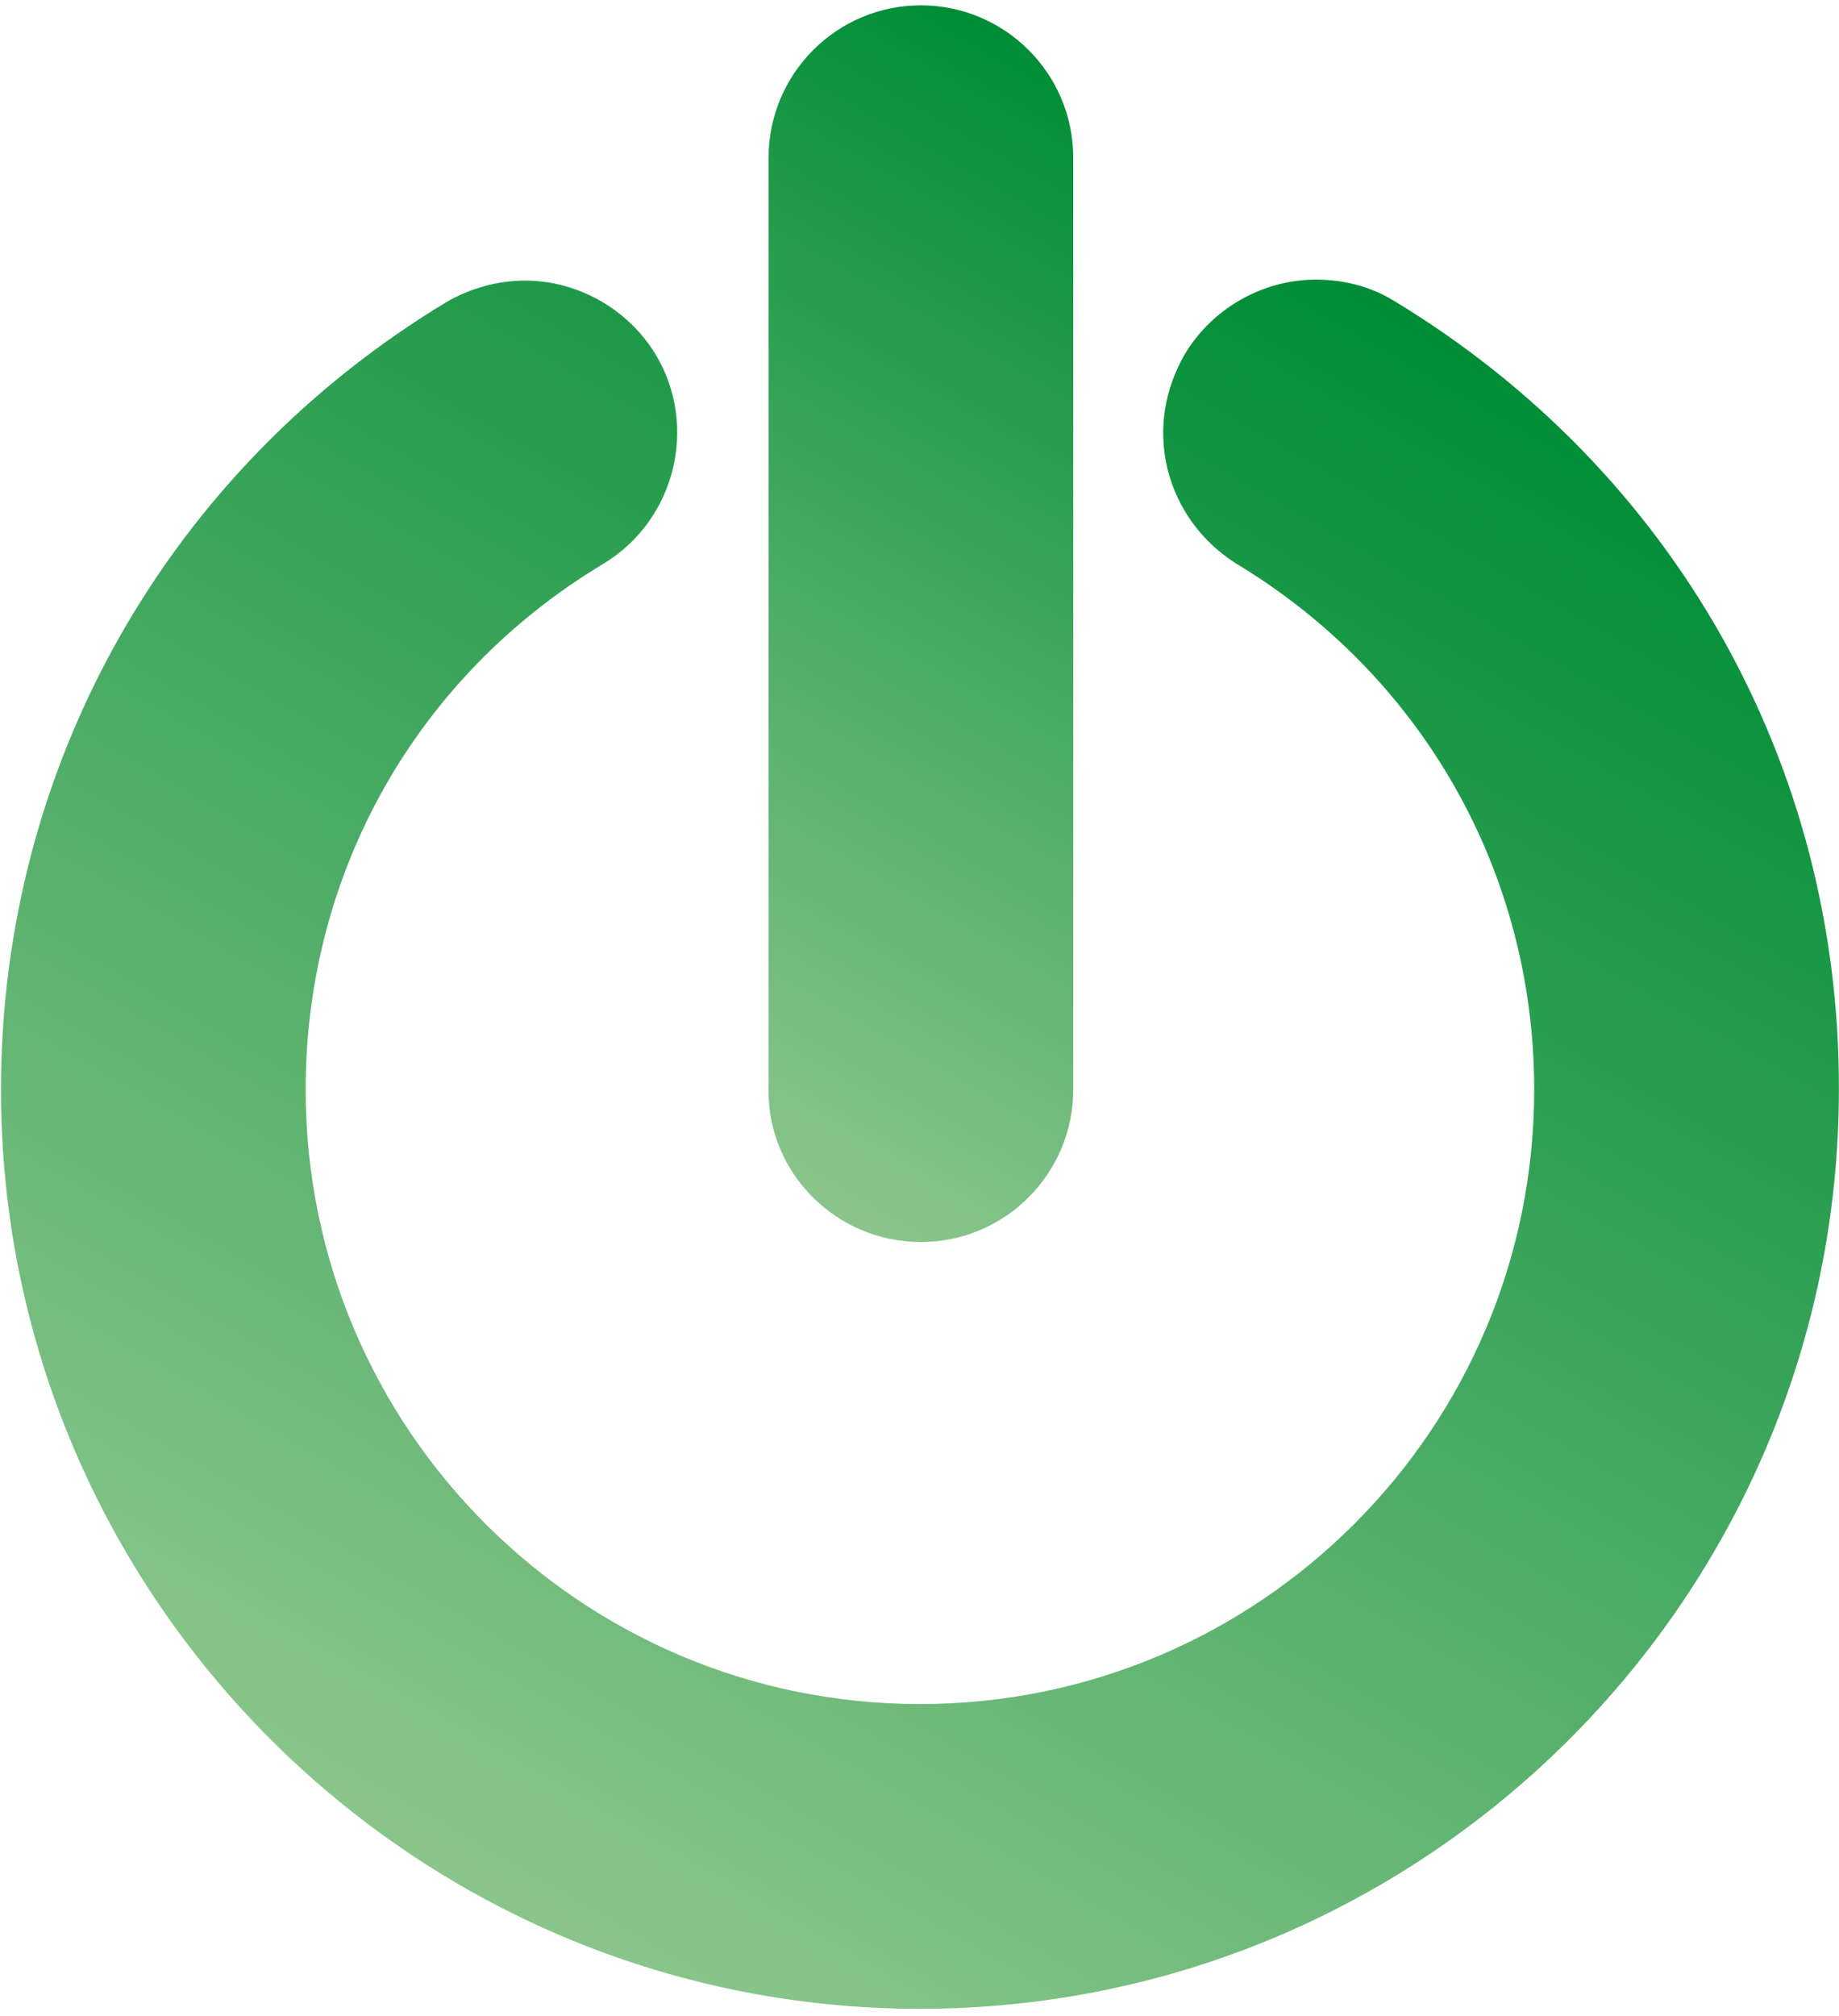 <svg width="250" height="274" viewBox="0 0 250 274" fill="none" xmlns="http://www.w3.org/2000/svg">
<path d="M125.191 168.806C136.681 168.806 145.9 159.454 145.9 148.097V21.435C145.9 9.944 136.548 0.725 125.191 0.725C113.7 0.725 104.481 10.078 104.481 21.435V148.097C104.348 159.454 113.7 168.806 125.191 168.806Z" fill="url(#paint0_linear_29_2)"/>
<path d="M189.592 40.942C186.385 38.938 182.644 38.002 178.903 38.002C171.688 38.002 164.874 41.877 161.133 48.023C158.327 52.833 157.392 58.311 158.728 63.789C160.064 69.133 163.404 73.676 168.081 76.615C193.333 91.847 208.564 118.569 208.564 148.097C208.564 194.192 171.154 231.603 125.058 231.603C78.963 231.603 41.552 194.192 41.552 148.097C41.552 118.569 56.65 91.847 82.036 76.615C91.789 70.737 94.996 57.91 89.117 48.157C85.376 42.011 78.562 38.136 71.347 38.136C67.606 38.136 63.865 39.205 60.658 41.075C22.846 63.923 0.133 104.006 0.133 148.097C0.133 217.04 56.249 273.022 125.058 273.022C194.001 273.022 249.984 216.906 249.984 148.097C250.117 103.872 227.537 63.923 189.592 40.942Z" fill="url(#paint1_linear_29_2)"/>
<defs>
<linearGradient id="paint0_linear_29_2" x1="87.354" y1="150.167" x2="162.918" y2="19.286" gradientUnits="userSpaceOnUse">
<stop offset="0.014" stop-color="#89C58B"/>
<stop offset="1" stop-color="#008D36"/>
</linearGradient>
<linearGradient id="paint1_linear_29_2" x1="62.593" y1="256.206" x2="187.55" y2="39.774" gradientUnits="userSpaceOnUse">
<stop offset="0.014" stop-color="#89C58B"/>
<stop offset="1" stop-color="#008D36"/>
</linearGradient>
</defs>
</svg>

